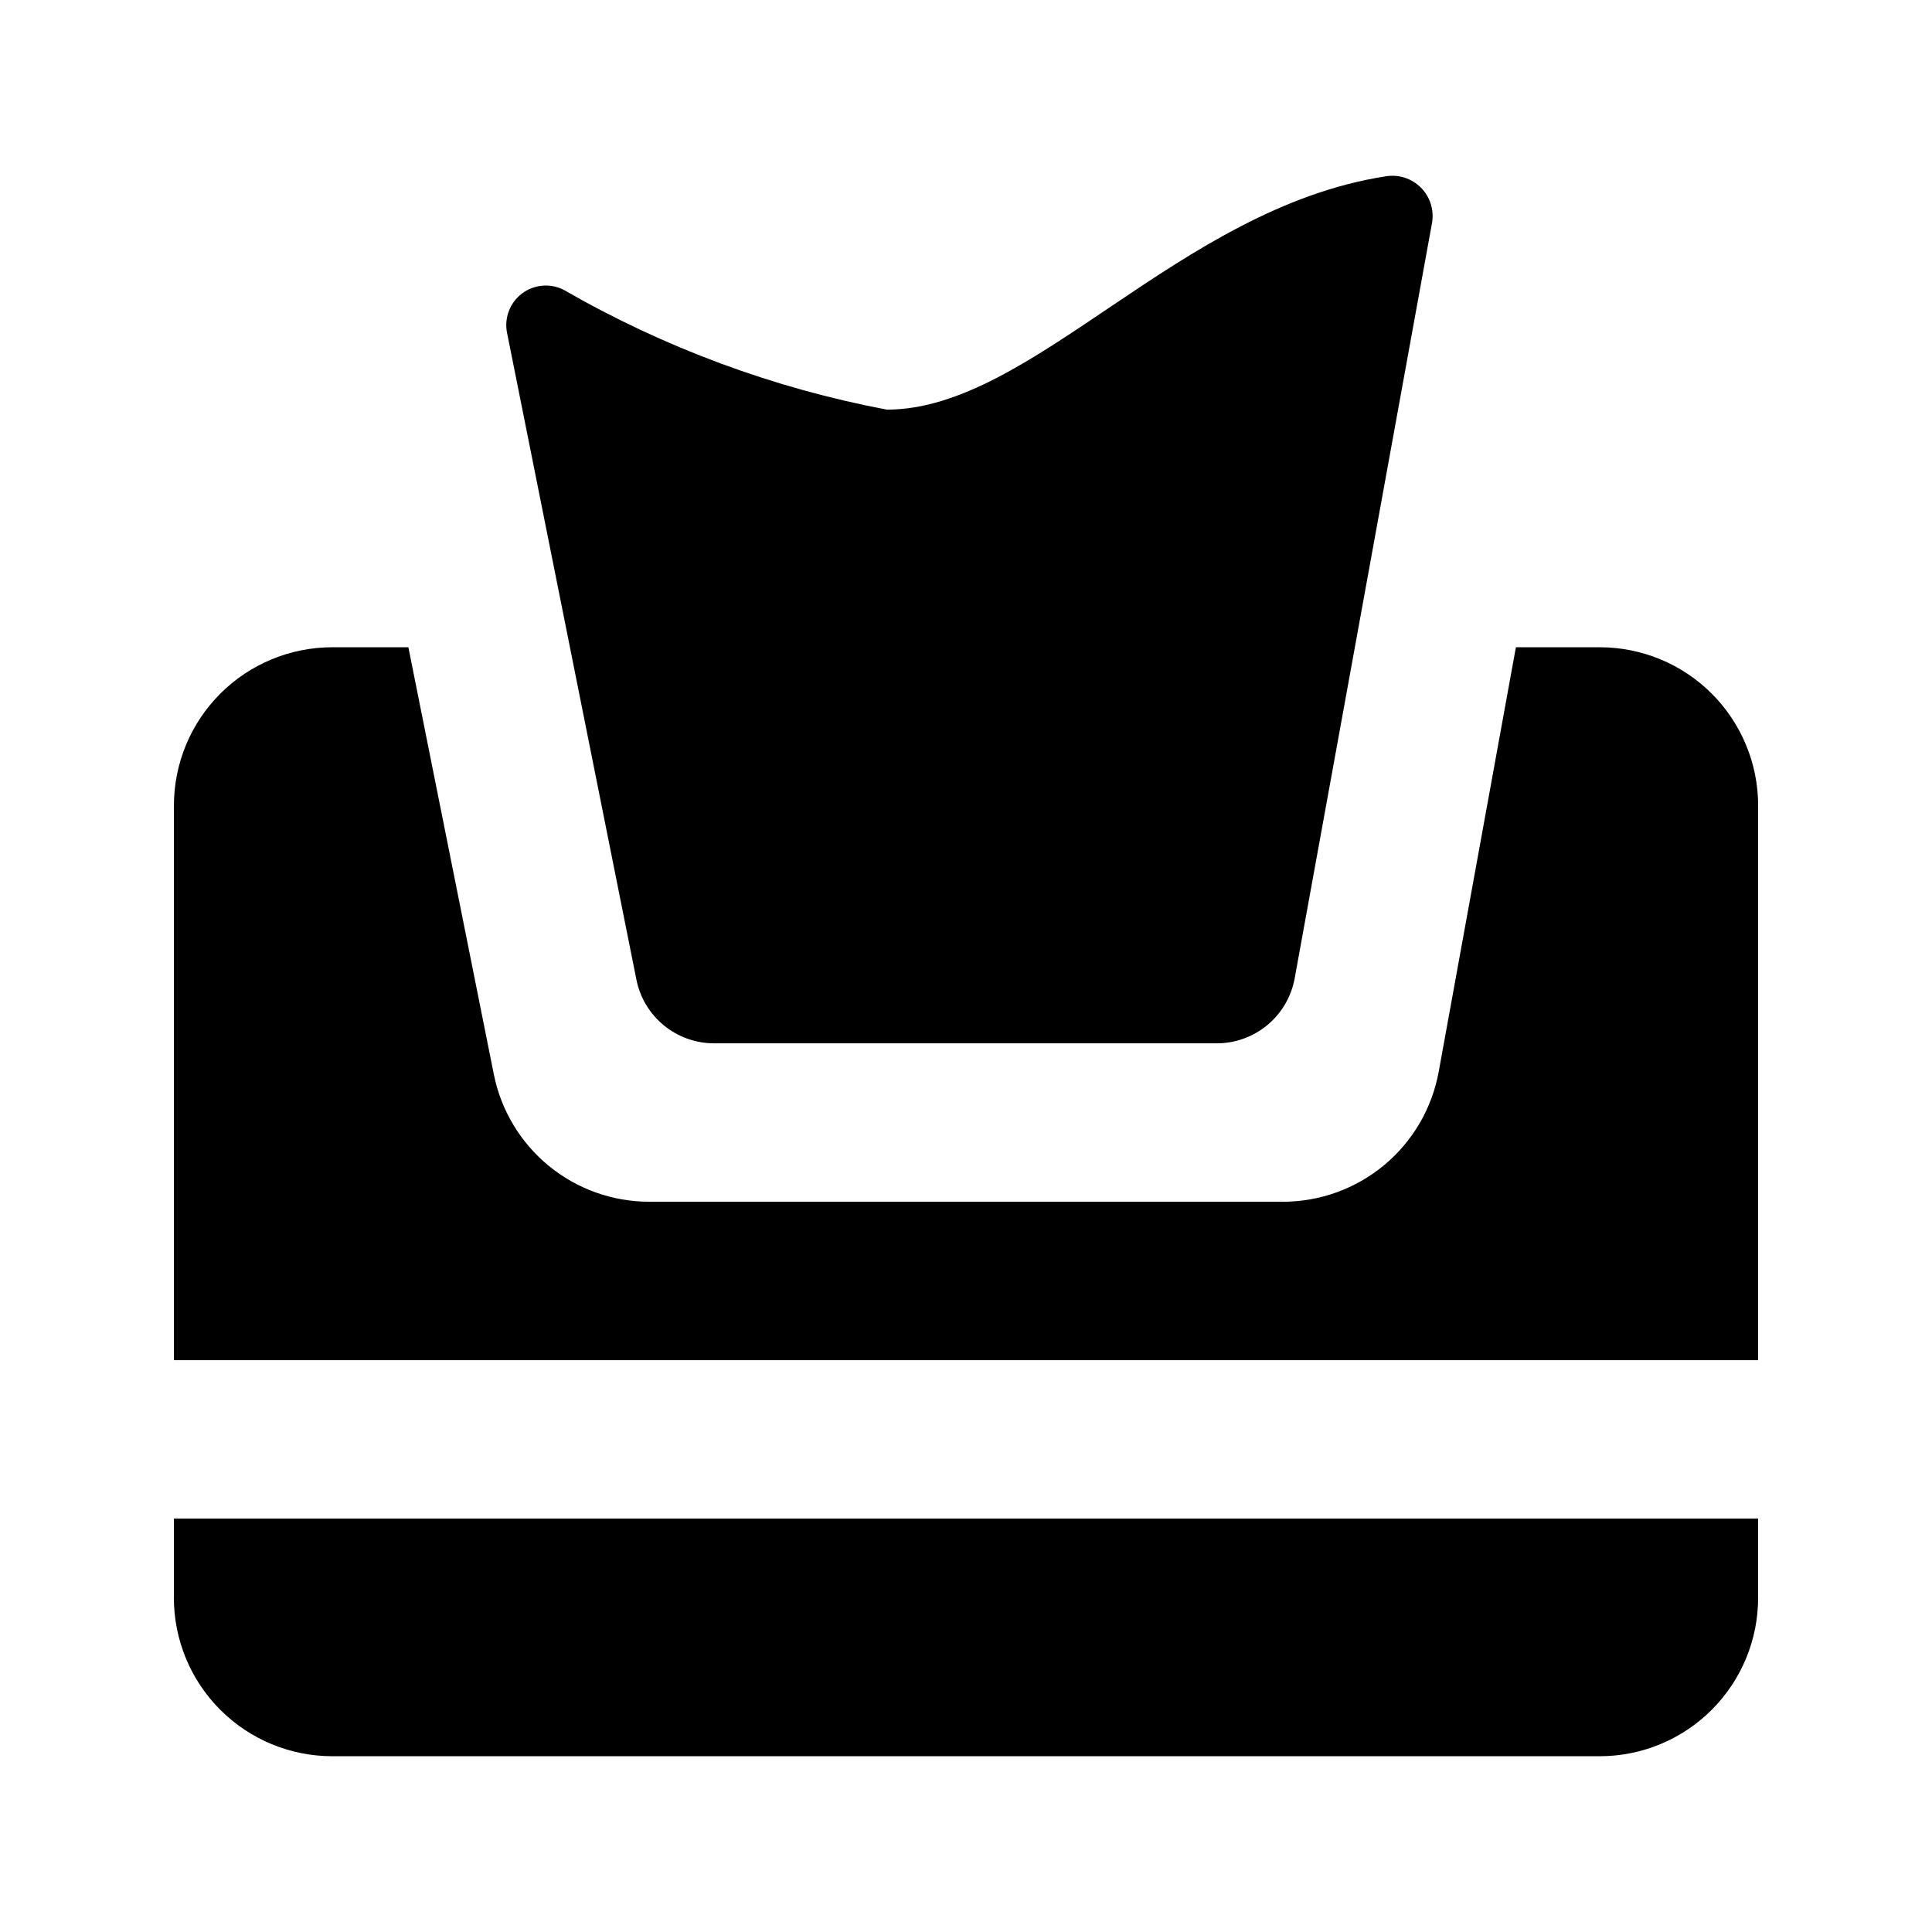 <?xml version="1.0" encoding="UTF-8"?>
<!-- Uploaded to: SVG Repo, www.svgrepo.com, Generator: SVG Repo Mixer Tools -->
<svg fill="#000000" width="800px" height="800px" version="1.1" viewBox="144 144 512 512" xmlns="http://www.w3.org/2000/svg">
 <path d="m190.08 546.44h419.84v20.992c0 11.137-4.422 21.816-12.297 29.688-7.871 7.875-18.551 12.297-29.688 12.297h-335.87c-11.137 0-21.812-4.422-29.688-12.297-7.875-7.871-12.297-18.551-12.297-29.688zm188.93-293.89v0.004c-30.113-5.711-59.047-16.438-85.602-31.738-3.586-1.828-7.898-1.445-11.102 0.992-3.203 2.434-4.731 6.488-3.926 10.43l34.277 171.38v-0.004c0.949 4.762 3.519 9.043 7.273 12.121 3.754 3.074 8.457 4.758 13.309 4.758h133.21c4.918 0 9.68-1.727 13.453-4.875 3.773-3.152 6.324-7.527 7.203-12.363l36.402-200.21c0.582-3.394-0.512-6.867-2.938-9.312-2.43-2.449-5.891-3.57-9.293-3.016-54.996 8.508-93.633 61.84-132.27 61.84zm188.93 62.977-22.211 0.004-20.453 112.46c-1.754 9.676-6.852 18.43-14.402 24.73-7.551 6.301-17.07 9.754-26.906 9.754h-167.93c-9.703-0.004-19.109-3.363-26.613-9.516-7.504-6.152-12.645-14.715-14.551-24.23l-22.652-113.2h-20.152c-11.137 0-21.812 4.422-29.688 12.297-7.875 7.871-12.297 18.551-12.297 29.688v146.95l419.84-0.004v-146.95 0.004c0-11.137-4.422-21.816-12.297-29.688-7.871-7.875-18.551-12.297-29.688-12.297z"/>
</svg>